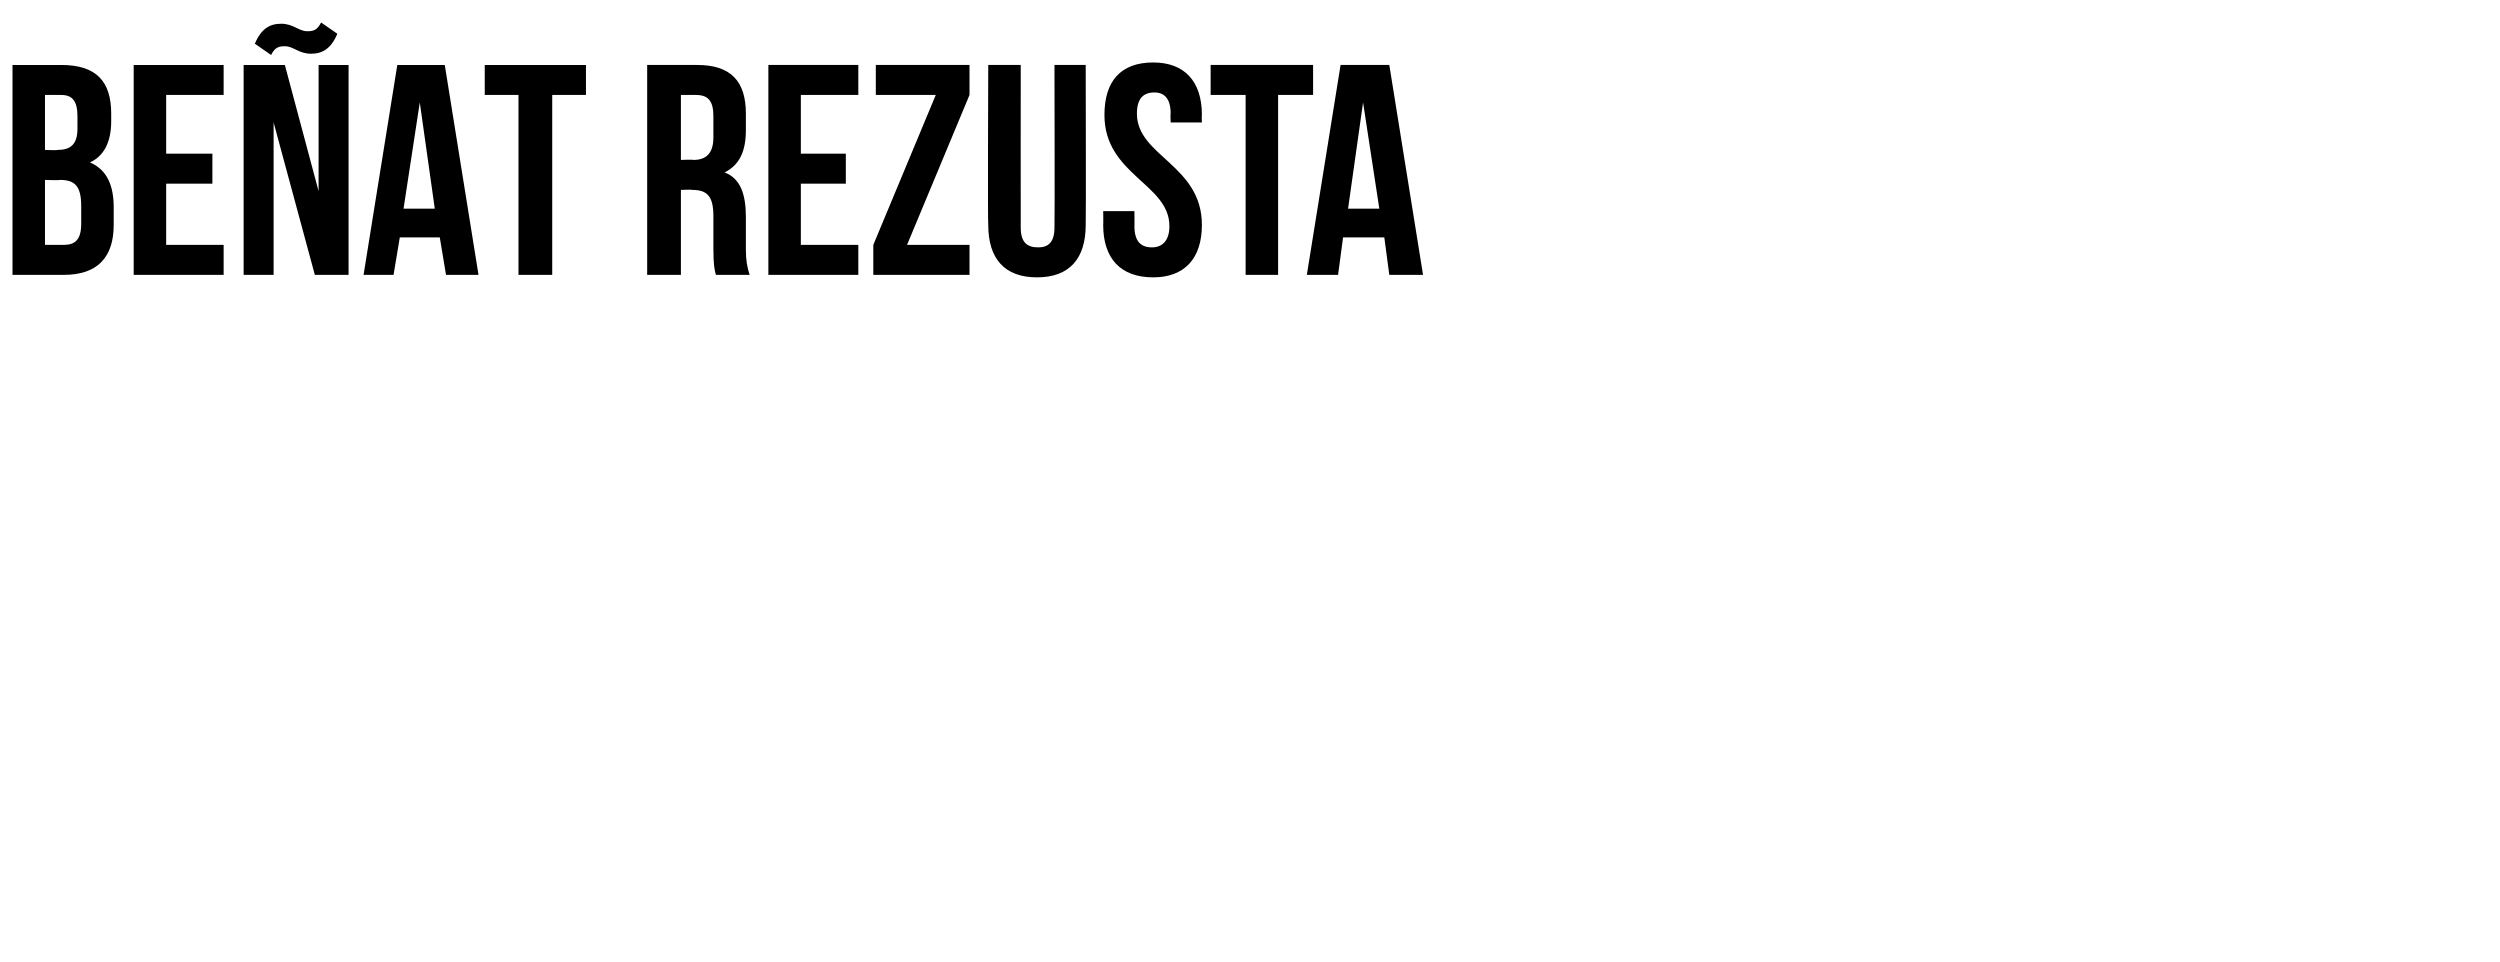 <?xml version="1.0" standalone="no"?><!DOCTYPE svg PUBLIC "-//W3C//DTD SVG 1.1//EN" "http://www.w3.org/Graphics/SVG/1.1/DTD/svg11.dtd"><svg xmlns="http://www.w3.org/2000/svg" version="1.1" width="200.1px" height="77px" viewBox="0 -4 200.1 77" style="top:-4px"><desc>BEÑAT REZUSTA</desc><defs/><g id="Polygon51140"><path d="m8.9 5.1c0 0 0 .6 0 .6c0 1.7-.6 2.8-1.7 3.3c1.4.6 1.9 1.9 1.9 3.6c0 0 0 1.4 0 1.4c0 2.6-1.3 4-4 4c.01 0-4.1 0-4.1 0l0-16.8c0 0 3.94 0 3.9 0c2.8 0 4 1.3 4 3.9zm-5.3 5.3l0 5.2c0 0 1.51 0 1.5 0c.9 0 1.4-.4 1.4-1.7c0 0 0-1.4 0-1.4c0-1.6-.5-2.1-1.7-2.1c-.02.04-1.2 0-1.2 0zm0-6.8l0 4.4c0 0 1.03.04 1 0c1 0 1.6-.4 1.6-1.7c0 0 0-1 0-1c0-1.2-.4-1.7-1.3-1.7c-.03 0-1.3 0-1.3 0zm9.7 4.7l3.7 0l0 2.4l-3.7 0l0 4.9l4.6 0l0 2.4l-7.2 0l0-16.8l7.2 0l0 2.4l-4.6 0l0 4.7zm8.6-2.5l0 12.2l-2.4 0l0-16.8l3.3 0l2.7 10.1l0-10.1l2.4 0l0 16.8l-2.7 0l-3.3-12.2zm3.8-8c0 0 1.3.9 1.3.9c-.5 1.2-1.2 1.6-2.1 1.6c-1 0-1.4-.6-2.1-.6c-.5 0-.8.1-1.1.7c0 0-1.3-.9-1.3-.9c.5-1.2 1.2-1.6 2.1-1.6c1 0 1.4.6 2.1.6c.5 0 .8-.1 1.1-.7zm12.6 20.2l-2.6 0l-.5-3l-3.2 0l-.5 3l-2.4 0l2.7-16.8l3.8 0l2.7 16.8zm-6-5.3l2.5 0l-1.2-8.5l-1.3 8.5zm6.5-11.5l8.1 0l0 2.4l-2.7 0l0 14.4l-2.7 0l0-14.4l-2.7 0l0-2.4zm18.5 16.8c-.1-.4-.2-.7-.2-2.1c0 0 0-2.6 0-2.6c0-1.6-.5-2.1-1.7-2.1c-.03-.04-.9 0-.9 0l0 6.8l-2.7 0l0-16.8c0 0 4 0 4 0c2.7 0 3.9 1.3 3.9 3.9c0 0 0 1.3 0 1.3c0 1.7-.5 2.8-1.7 3.4c1.3.5 1.7 1.8 1.7 3.6c0 0 0 2.6 0 2.6c0 .8.1 1.4.3 2c0 0-2.7 0-2.7 0zm-2.8-14.4l0 5.2c0 0 .99-.04 1 0c1 0 1.6-.5 1.6-1.8c0 0 0-1.7 0-1.7c0-1.2-.4-1.7-1.4-1.7c.03 0-1.2 0-1.2 0zm9.6 4.7l3.6 0l0 2.4l-3.6 0l0 4.9l4.6 0l0 2.4l-7.2 0l0-16.8l7.2 0l0 2.4l-4.6 0l0 4.7zm13.5-7.1l0 2.4l-5 12l5 0l0 2.4l-7.7 0l0-2.4l5-12l-4.8 0l0-2.4l7.5 0zm4.1 0c0 0-.01 12.96 0 13c0 1.2.5 1.6 1.4 1.6c.8 0 1.3-.4 1.3-1.6c.03-.04 0-13 0-13l2.5 0c0 0 .03 12.79 0 12.8c0 2.7-1.3 4.2-3.9 4.2c-2.6 0-3.9-1.5-3.9-4.2c-.05-.01 0-12.8 0-12.8l2.6 0zm10.6-.2c2.5 0 3.9 1.5 3.9 4.2c-.03.03 0 .6 0 .6l-2.5 0c0 0-.03-.74 0-.7c0-1.2-.5-1.7-1.3-1.7c-.9 0-1.4.5-1.4 1.7c0 3.4 5.2 4.1 5.2 8.9c0 2.7-1.4 4.2-3.9 4.2c-2.6 0-4-1.5-4-4.2c.02-.03 0-1.1 0-1.1l2.5 0c0 0 .01 1.24 0 1.2c0 1.2.5 1.7 1.4 1.7c.8 0 1.4-.5 1.4-1.7c0-3.4-5.2-4.1-5.2-8.9c0-2.7 1.3-4.2 3.9-4.2zm4.6.2l8.2 0l0 2.4l-2.8 0l0 14.4l-2.6 0l0-14.4l-2.8 0l0-2.4zm17 16.8l-2.7 0l-.4-3l-3.3 0l-.4 3l-2.5 0l2.7-16.8l3.9 0l2.7 16.8zm-6-5.3l2.5 0l-1.3-8.5l-1.2 8.5z" stroke="none" fill="#000"/></g></svg>